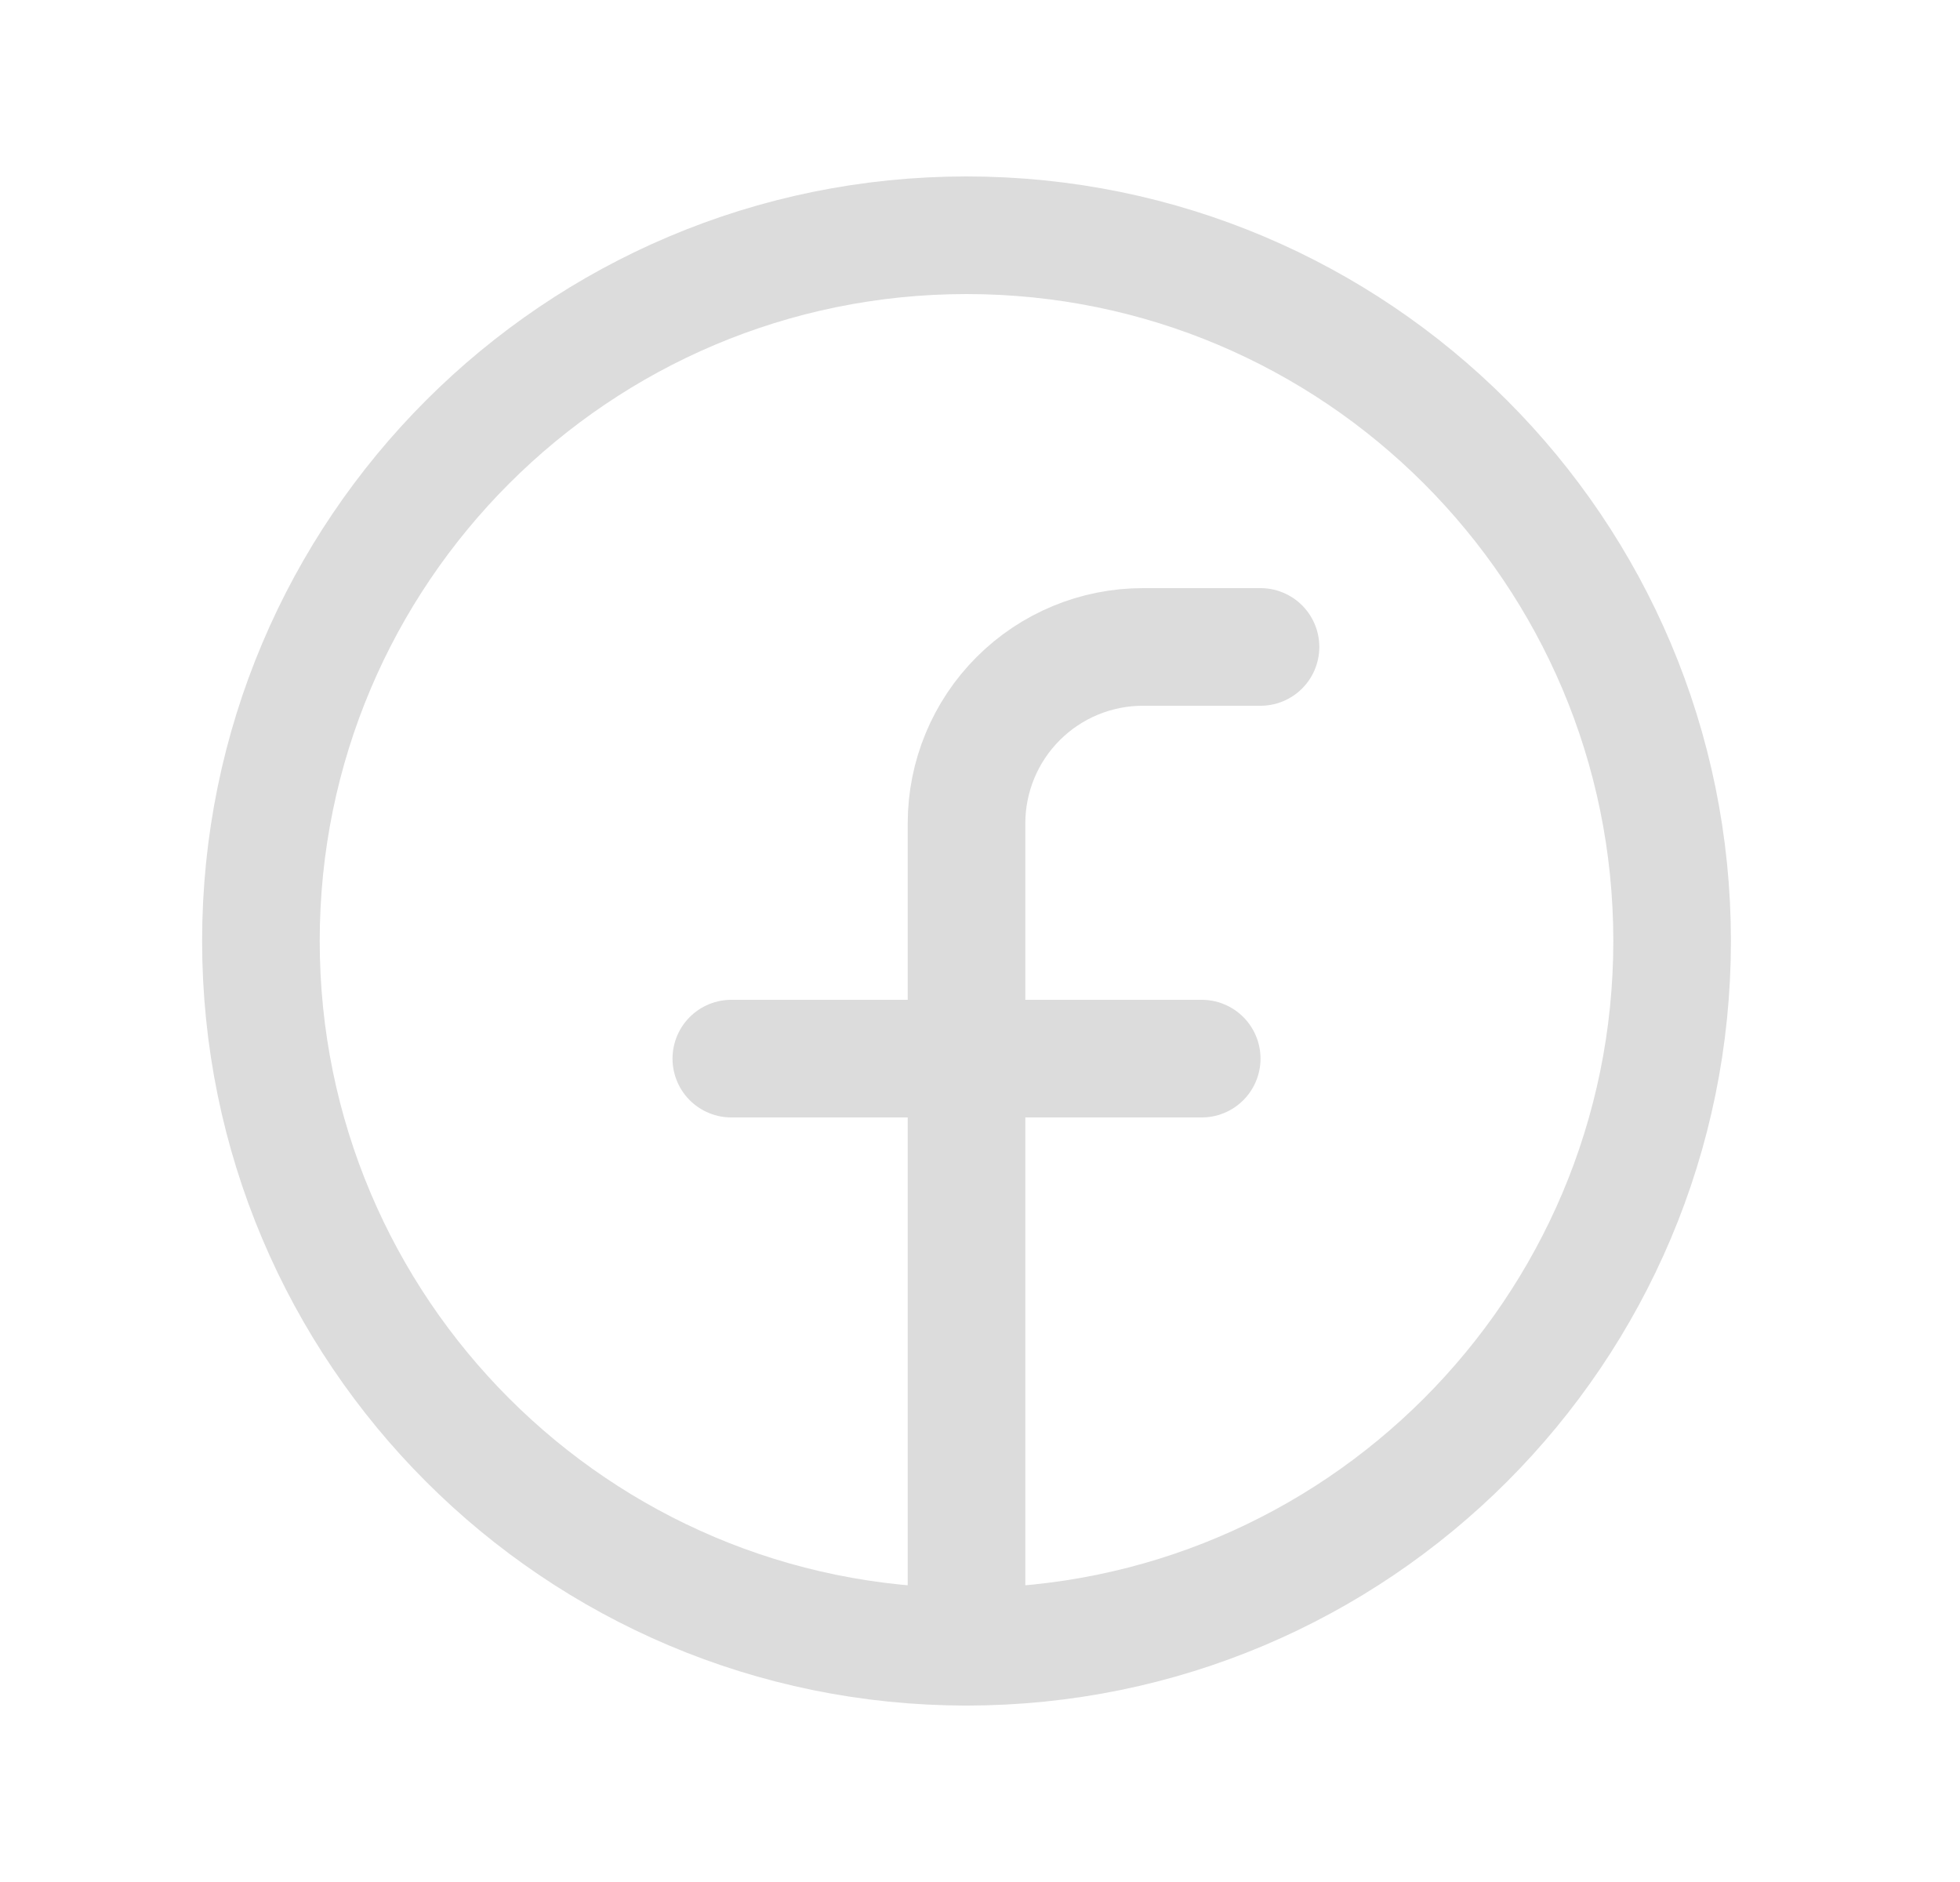 <svg width="25" height="24" viewBox="0 0 25 24" fill="none" xmlns="http://www.w3.org/2000/svg">
<g clip-path="url(#clip0_429_341)">
<path d="M12.328 21C17.299 21 21.328 16.971 21.328 12C21.328 7.029 17.299 3 12.328 3C7.358 3 3.328 7.029 3.328 12C3.328 16.971 7.358 21 12.328 21Z" stroke="#DCDCDC" stroke-width="1.5" stroke-linecap="round" stroke-linejoin="round"/>
<path d="M16.078 8.25H14.578C13.981 8.25 13.409 8.487 12.987 8.909C12.565 9.331 12.328 9.903 12.328 10.5V21" stroke="#DCDCDC" stroke-width="1.5" stroke-linecap="round" stroke-linejoin="round"/>
<path d="M9.328 13.5H15.328" stroke="#DCDCDC" stroke-width="1.5" stroke-linecap="round" stroke-linejoin="round"/>
</g>
<defs>
<clipPath id="clip0_429_341">
<rect width="24" height="24" fill="white" transform="translate(0.328)"/>
</clipPath>
</defs>
</svg>
